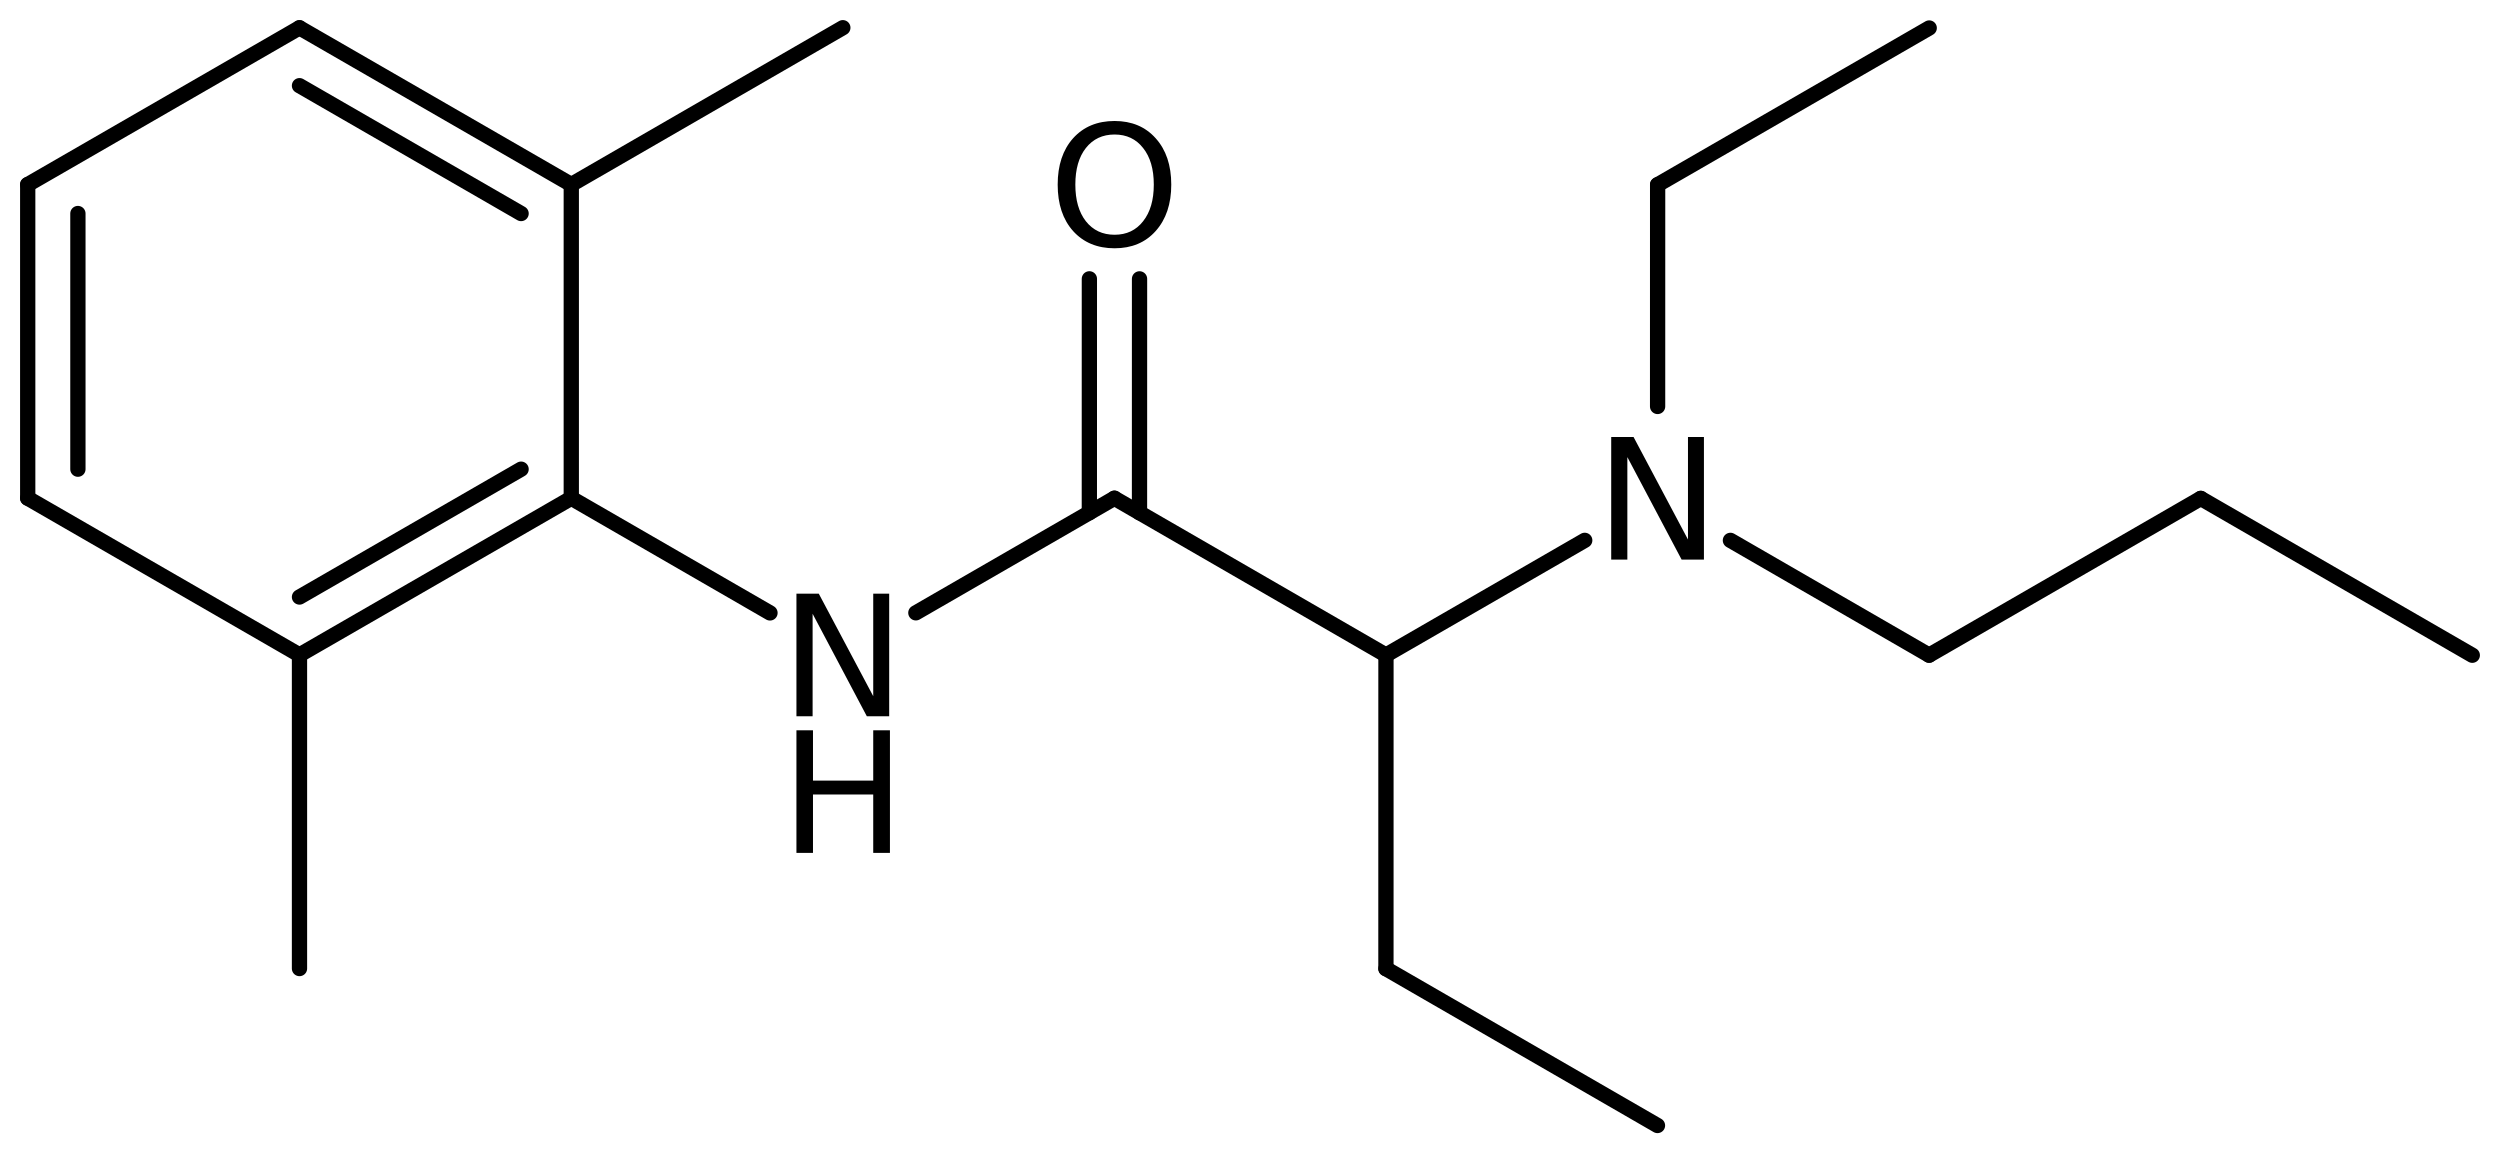 <?xml version='1.0' encoding='UTF-8'?>
<!DOCTYPE svg PUBLIC "-//W3C//DTD SVG 1.1//EN" "http://www.w3.org/Graphics/SVG/1.1/DTD/svg11.dtd">
<svg version='1.2' xmlns='http://www.w3.org/2000/svg' xmlns:xlink='http://www.w3.org/1999/xlink' width='80.998mm' height='37.363mm' viewBox='0 0 80.998 37.363'>
  <desc>Generated by the Chemistry Development Kit (http://github.com/cdk)</desc>
  <g stroke-linecap='round' stroke-linejoin='round' stroke='#000000' stroke-width='.495' fill='#000000'>
    <rect x='.0' y='.0' width='81.0' height='38.0' fill='#FFFFFF' stroke='none'/>
    <g id='mol1' class='mol'>
      <line id='mol1bnd1' class='bond' x1='80.1' y1='21.229' x2='71.302' y2='16.148'/>
      <line id='mol1bnd2' class='bond' x1='71.302' y1='16.148' x2='62.502' y2='21.227'/>
      <line id='mol1bnd3' class='bond' x1='62.502' y1='21.227' x2='56.064' y2='17.508'/>
      <line id='mol1bnd4' class='bond' x1='53.705' y1='13.169' x2='53.706' y2='5.985'/>
      <line id='mol1bnd5' class='bond' x1='53.706' y1='5.985' x2='62.505' y2='.907'/>
      <line id='mol1bnd6' class='bond' x1='51.344' y1='17.507' x2='44.904' y2='21.224'/>
      <line id='mol1bnd7' class='bond' x1='44.904' y1='21.224' x2='44.903' y2='31.384'/>
      <line id='mol1bnd8' class='bond' x1='44.903' y1='31.384' x2='53.701' y2='36.465'/>
      <line id='mol1bnd9' class='bond' x1='44.904' y1='21.224' x2='36.106' y2='16.142'/>
      <g id='mol1bnd10' class='bond'>
        <line x1='35.294' y1='16.612' x2='35.295' y2='9.034'/>
        <line x1='36.919' y1='16.612' x2='36.92' y2='9.035'/>
      </g>
      <line id='mol1bnd11' class='bond' x1='36.106' y1='16.142' x2='29.673' y2='19.855'/>
      <line id='mol1bnd12' class='bond' x1='24.947' y1='19.858' x2='18.509' y2='16.14'/>
      <g id='mol1bnd13' class='bond'>
        <line x1='9.703' y1='21.22' x2='18.509' y2='16.14'/>
        <line x1='9.703' y1='19.343' x2='16.883' y2='15.201'/>
      </g>
      <line id='mol1bnd14' class='bond' x1='9.703' y1='21.22' x2='.898' y2='16.14'/>
      <g id='mol1bnd15' class='bond'>
        <line x1='.898' y1='5.98' x2='.898' y2='16.14'/>
        <line x1='2.524' y1='6.918' x2='2.524' y2='15.201'/>
      </g>
      <line id='mol1bnd16' class='bond' x1='.898' y1='5.98' x2='9.703' y2='.9'/>
      <g id='mol1bnd17' class='bond'>
        <line x1='18.509' y1='5.98' x2='9.703' y2='.9'/>
        <line x1='16.883' y1='6.918' x2='9.703' y2='2.776'/>
      </g>
      <line id='mol1bnd18' class='bond' x1='18.509' y1='16.14' x2='18.509' y2='5.98'/>
      <line id='mol1bnd19' class='bond' x1='18.509' y1='5.98' x2='27.307' y2='.898'/>
      <line id='mol1bnd20' class='bond' x1='9.703' y1='21.22' x2='9.703' y2='31.38'/>
      <path id='mol1atm4' class='atom' d='M52.202 14.159h.724l1.763 3.321v-3.321h.517v3.972h-.723l-1.758 -3.321v3.321h-.523v-3.972z' stroke='none'/>
      <path id='mol1atm11' class='atom' d='M36.111 4.358q-.584 .0 -.93 .438q-.341 .432 -.341 1.186q-.0 .749 .341 1.186q.346 .438 .93 .438q.584 .0 .925 -.438q.346 -.437 .346 -1.186q.0 -.754 -.346 -1.186q-.341 -.438 -.925 -.438zM36.111 3.92q.833 .0 1.332 .56q.505 .56 .505 1.502q-.0 .937 -.505 1.503q-.499 .559 -1.332 .559q-.839 .0 -1.344 -.559q-.499 -.56 -.499 -1.503q.0 -.942 .499 -1.502q.505 -.56 1.344 -.56z' stroke='none'/>
      <g id='mol1atm12' class='atom'>
        <path d='M25.804 19.235h.724l1.764 3.321v-3.321h.517v3.972h-.724l-1.757 -3.321v3.321h-.524v-3.972z' stroke='none'/>
        <path d='M25.804 23.661h.536v1.63h1.952v-1.63h.541v3.972h-.541v-1.892h-1.952v1.892h-.536v-3.972z' stroke='none'/>
      </g>
    </g>
  </g>
</svg>
